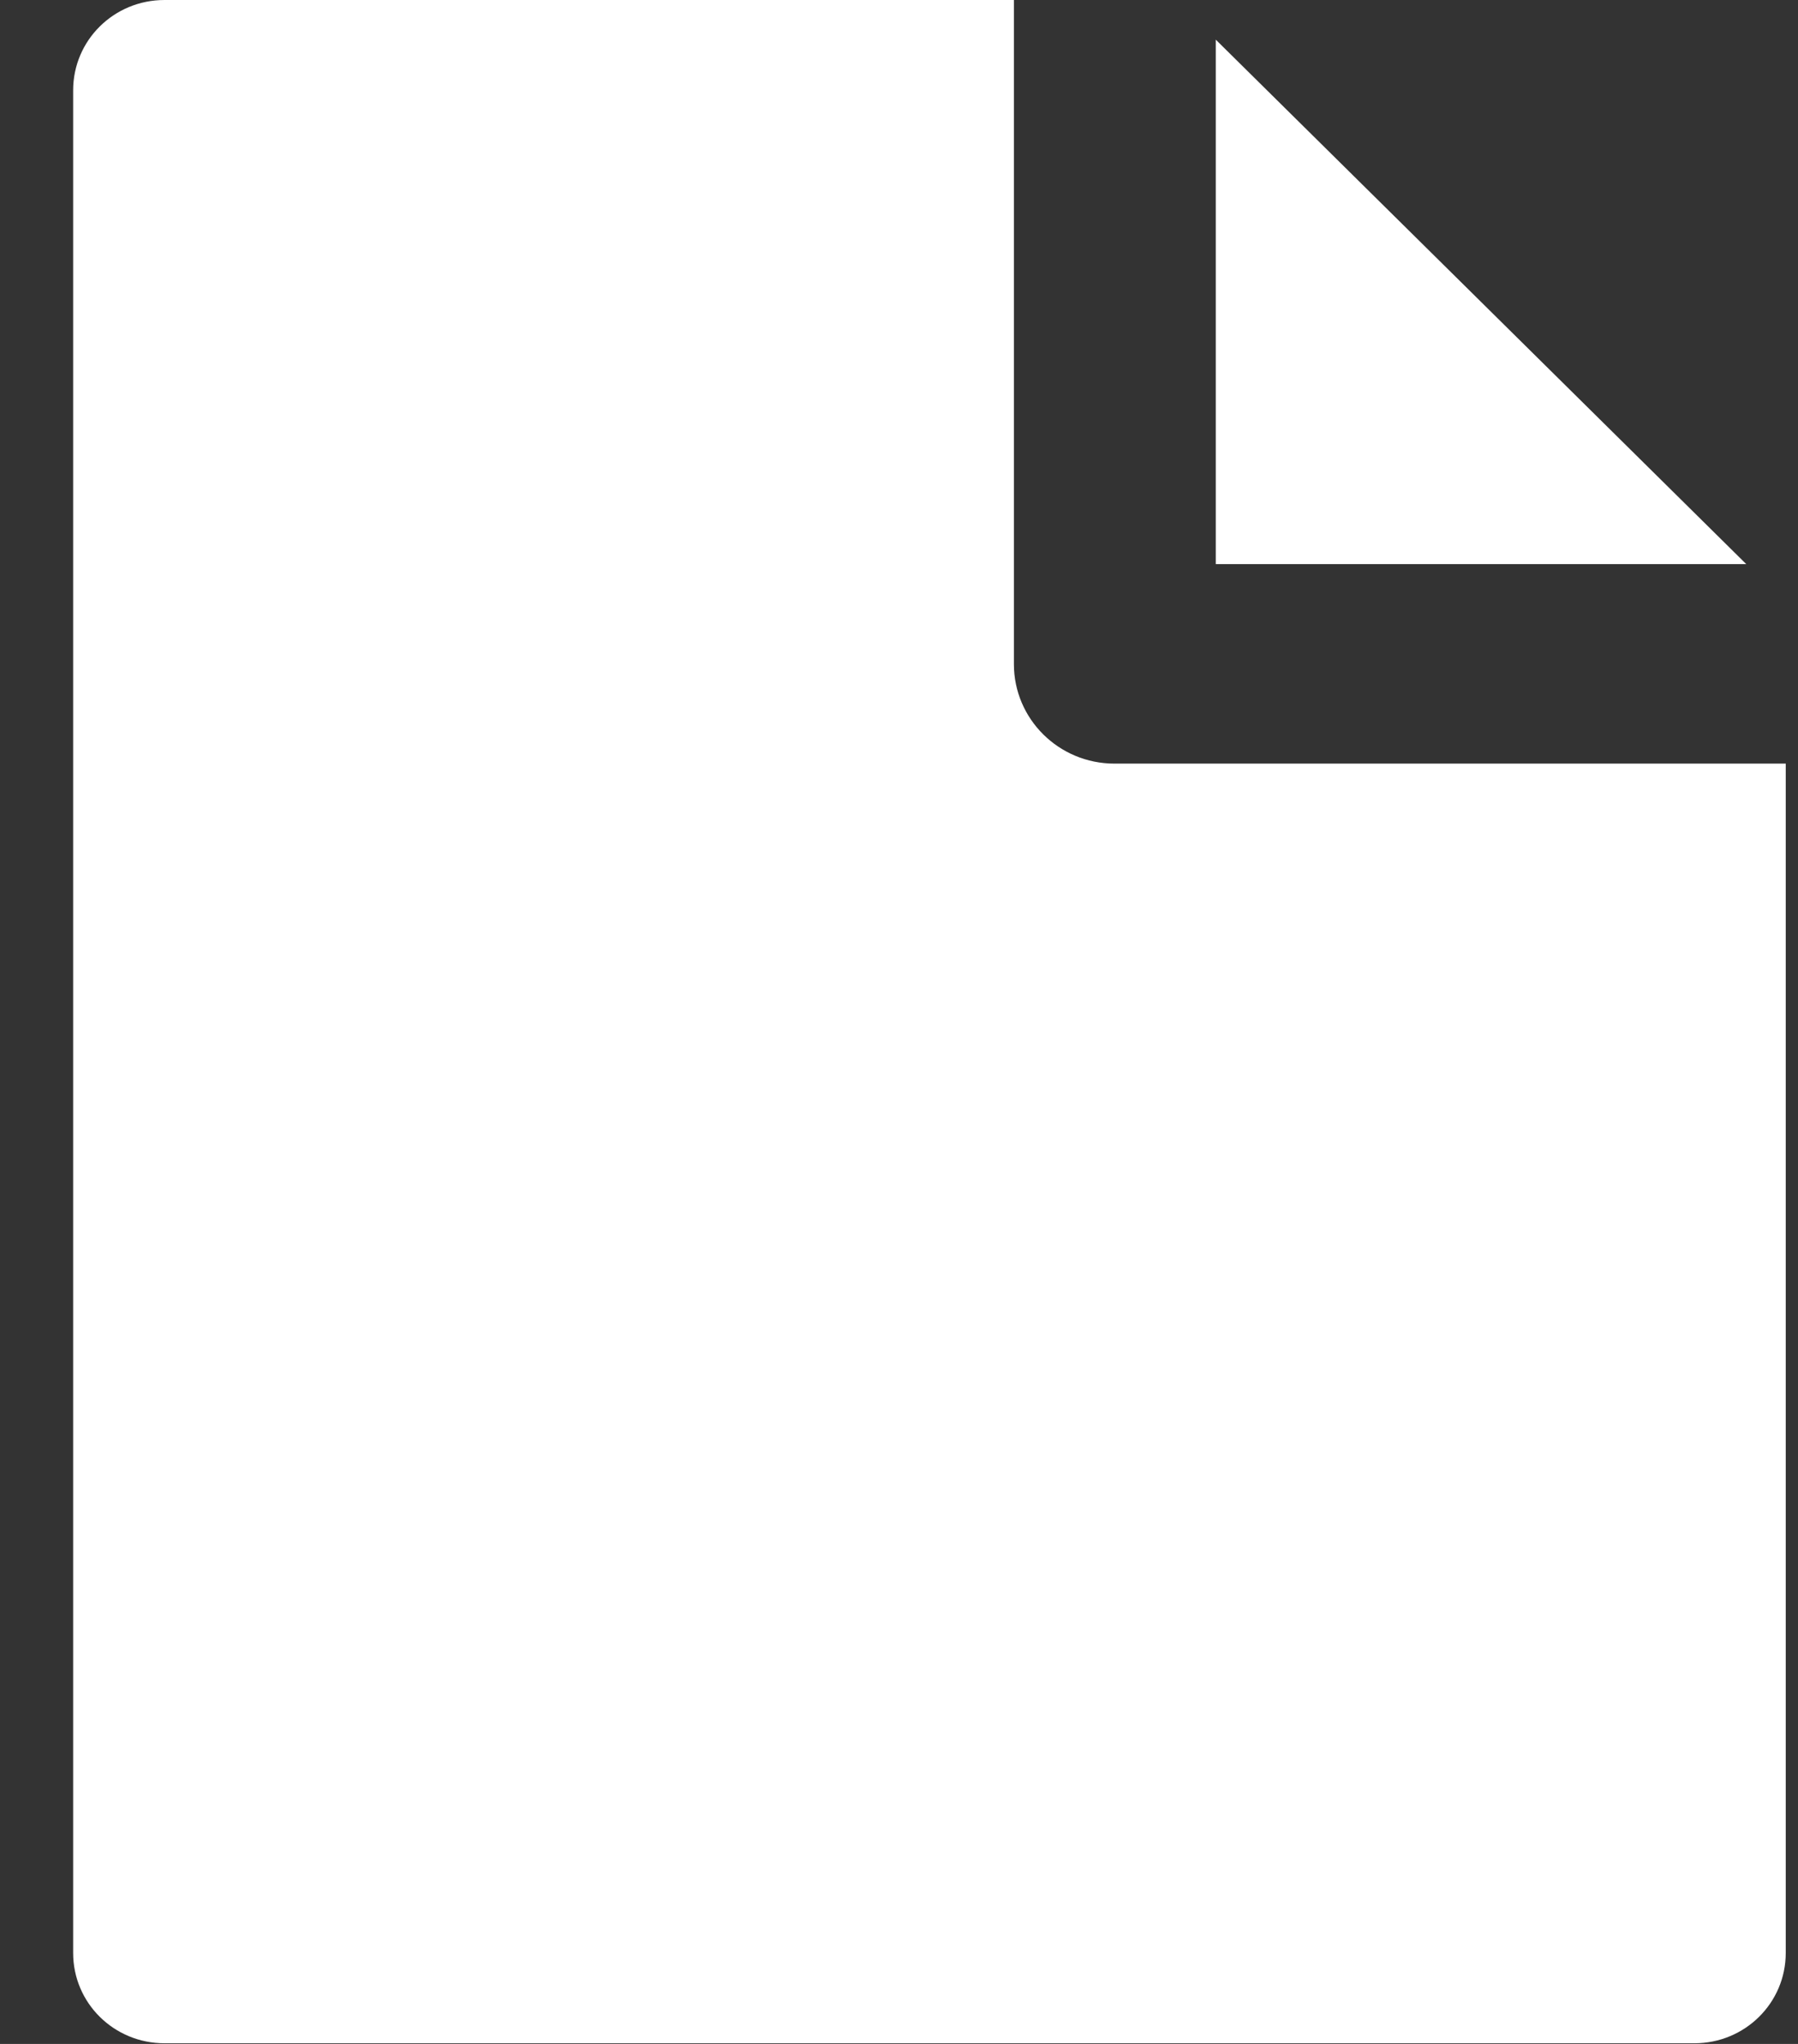 <svg width="22" height="25" viewBox="0 0 22 25" fill="none" xmlns="http://www.w3.org/2000/svg">
<rect x="0" y="0" width="22" height="25" fill="#333333" stroke="none"/>
<g clip-path="url(#clip0_1470_21122)">
<path d="M14.876 0.485V6.9H21.367L14.876 0.485Z" fill="white"/>
<path d="M13.637 9.34C12.953 9.34 12.406 8.792 12.406 8.124V0H2.013C1.393 0 0.895 0.493 0.895 1.105V23.887C0.895 24.499 1.393 24.992 2.013 24.992H20.732C21.351 24.992 21.85 24.499 21.85 23.887V9.34H13.637Z" fill="white"/>
</g>
<defs>
<clipPath id="clip0_1470_21122">
<rect width="20.963" height="25" fill="white" transform="translate(0.895)"/>
</clipPath>
</defs>
</svg>
